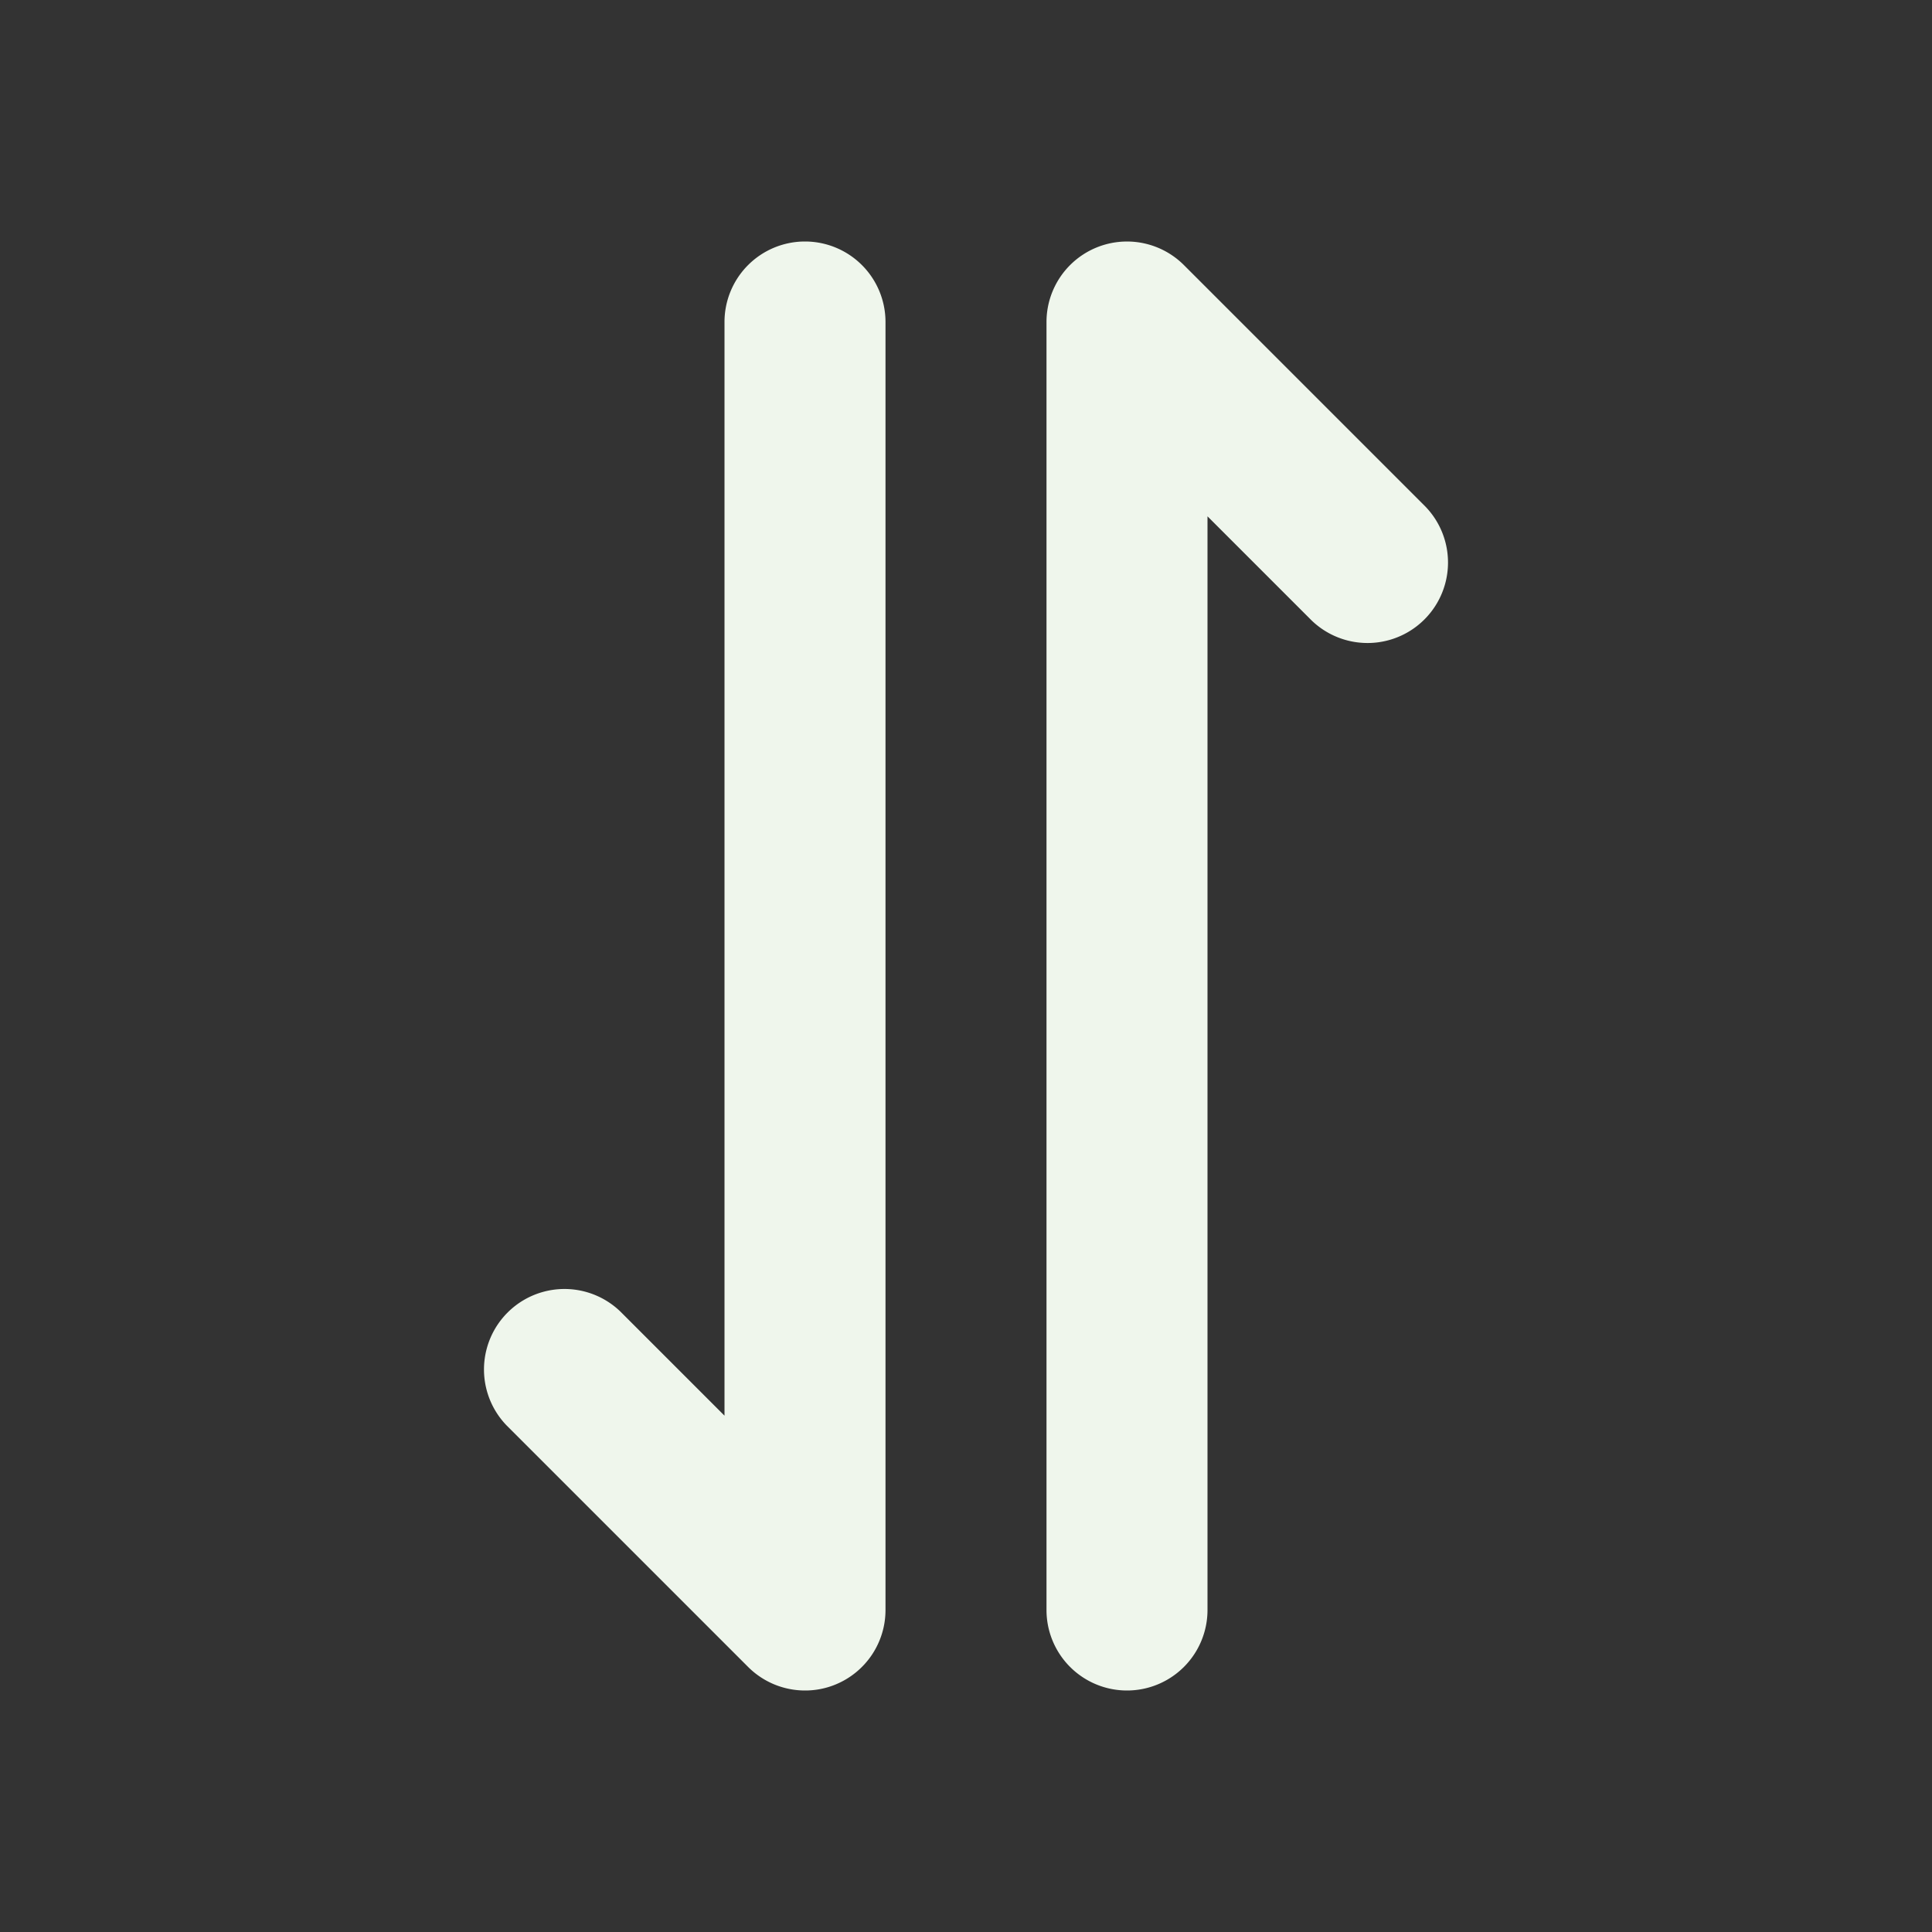 <svg xmlns="http://www.w3.org/2000/svg" viewBox="0 0 24 24"><rect x="0" y="0" width="24" height="24" fill="#333333" stroke="none"/><title>Artboard-172</title><g id="Transfer_data-2" data-name="Transfer data"><path d="M17.707,6.293l-3-3A1,1,0,0,0,13,4V20a1,1,0,0,0,2,0V6.414l1.293,1.293a1,1,0,0,0,1.414-1.414Z" style="fill:#eff6ec"/><path d="M10,3A1,1,0,0,0,9,4V17.586L7.707,16.293a1,1,0,0,0-1.414,1.414l3,3A1,1,0,0,0,10,21a.987.987,0,0,0,.383-.076A1,1,0,0,0,11,20V4A1,1,0,0,0,10,3Z" style="fill:#eff6ec"/></g></svg>